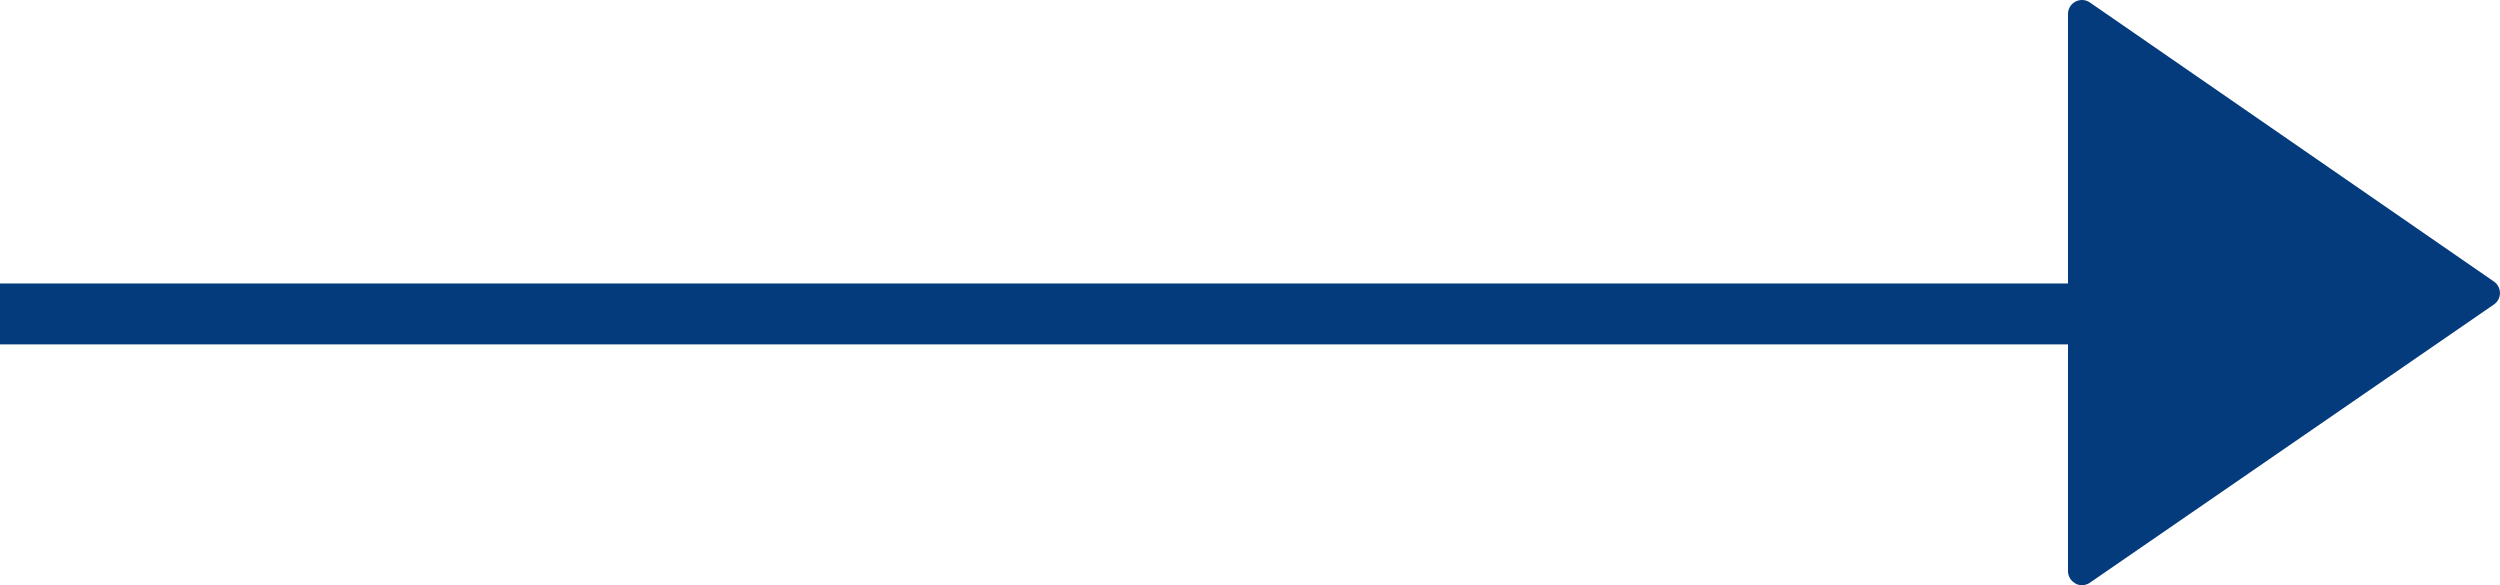<svg xmlns="http://www.w3.org/2000/svg" width="41.052" height="9.609" viewBox="0 0 41.052 9.609">
    <defs>
        <clipPath id="clip-path">
            <path id="Rectangle_44" d="M0 0H7.093V9.609H0z" class="cls-1"/>
        </clipPath>
        <style>
            .cls-1{fill:#043b7c}
        </style>
    </defs>
    <g id="Group_555" transform="translate(-1504.979 -2000.009)">
        <g id="Group_134" transform="translate(1504.979 2000.009)">
            <path id="Line_37" fill="none" stroke="#043b7c" d="M0 0L34.27 0" transform="translate(0 5.155)"/>
            <g id="Group_101" transform="translate(33.958 0)">
                <g id="Group_98" clip-path="url(#clip-path)" transform="translate(0 0)">
                    <path id="Path_66" d="M.123 9.583a.23.23 0 0 0 .236-.014L6.994 5a.229.229 0 0 0 0-.377L.359.04A.23.23 0 0 0 0 .233V9.38a.229.229 0 0 0 .123.2" class="cls-1" transform="translate(0 0)"/>
                </g>
            </g>
        </g>
    </g>
</svg>
